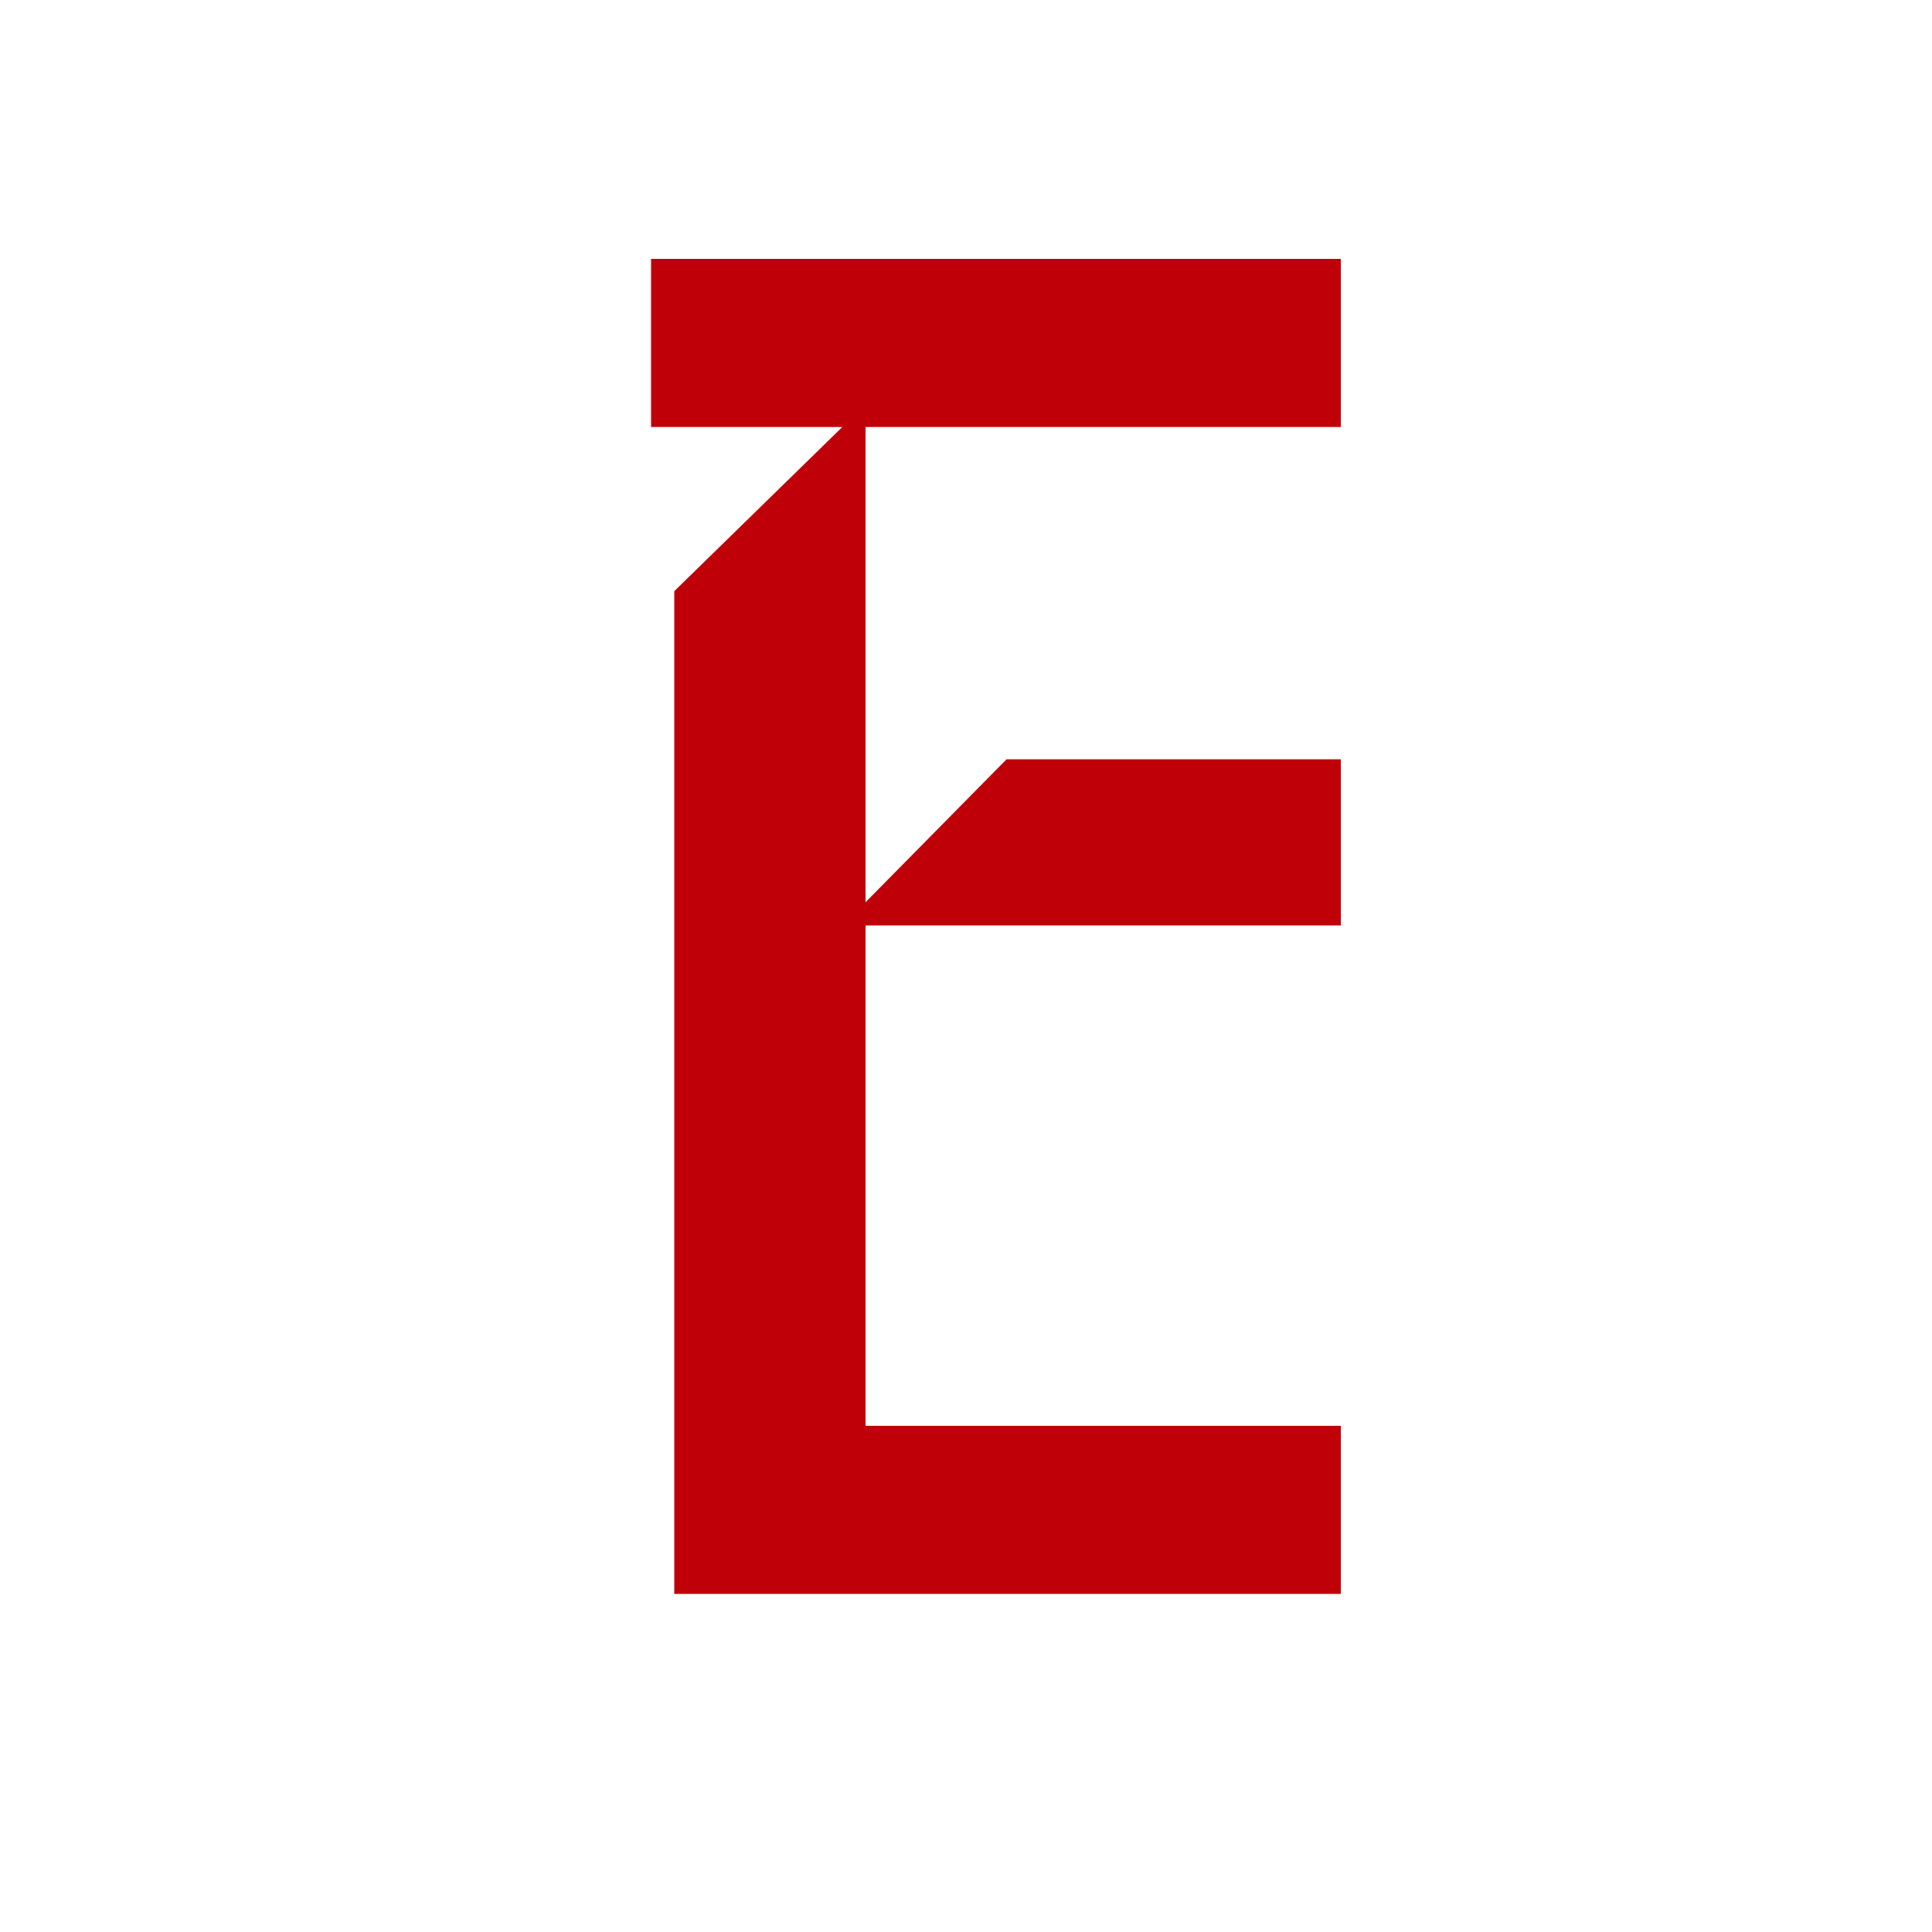 <?xml version="1.0" encoding="UTF-8"?>
<svg id="uuid-625d1ede-91d4-4b5b-983b-043ea3862fc0" data-name="レイヤー 2" xmlns="http://www.w3.org/2000/svg" viewBox="0 0 80 80">
  <g id="uuid-3e01817d-34a5-48c4-ad03-66b12f58afc8" data-name="レイヤー 2">
    <g>
      <rect width="80" height="80" fill="#fff"/>
      <path d="M55.52,66h-27.6V24.48l6.96-6.8h-7.92v-6.96h28.56v6.96h-19.68v19.68l5.84-5.92h13.84v6.88h-19.68v20.72h19.68v6.96Z" fill="#bf0008"/>
    </g>
  </g>
</svg>